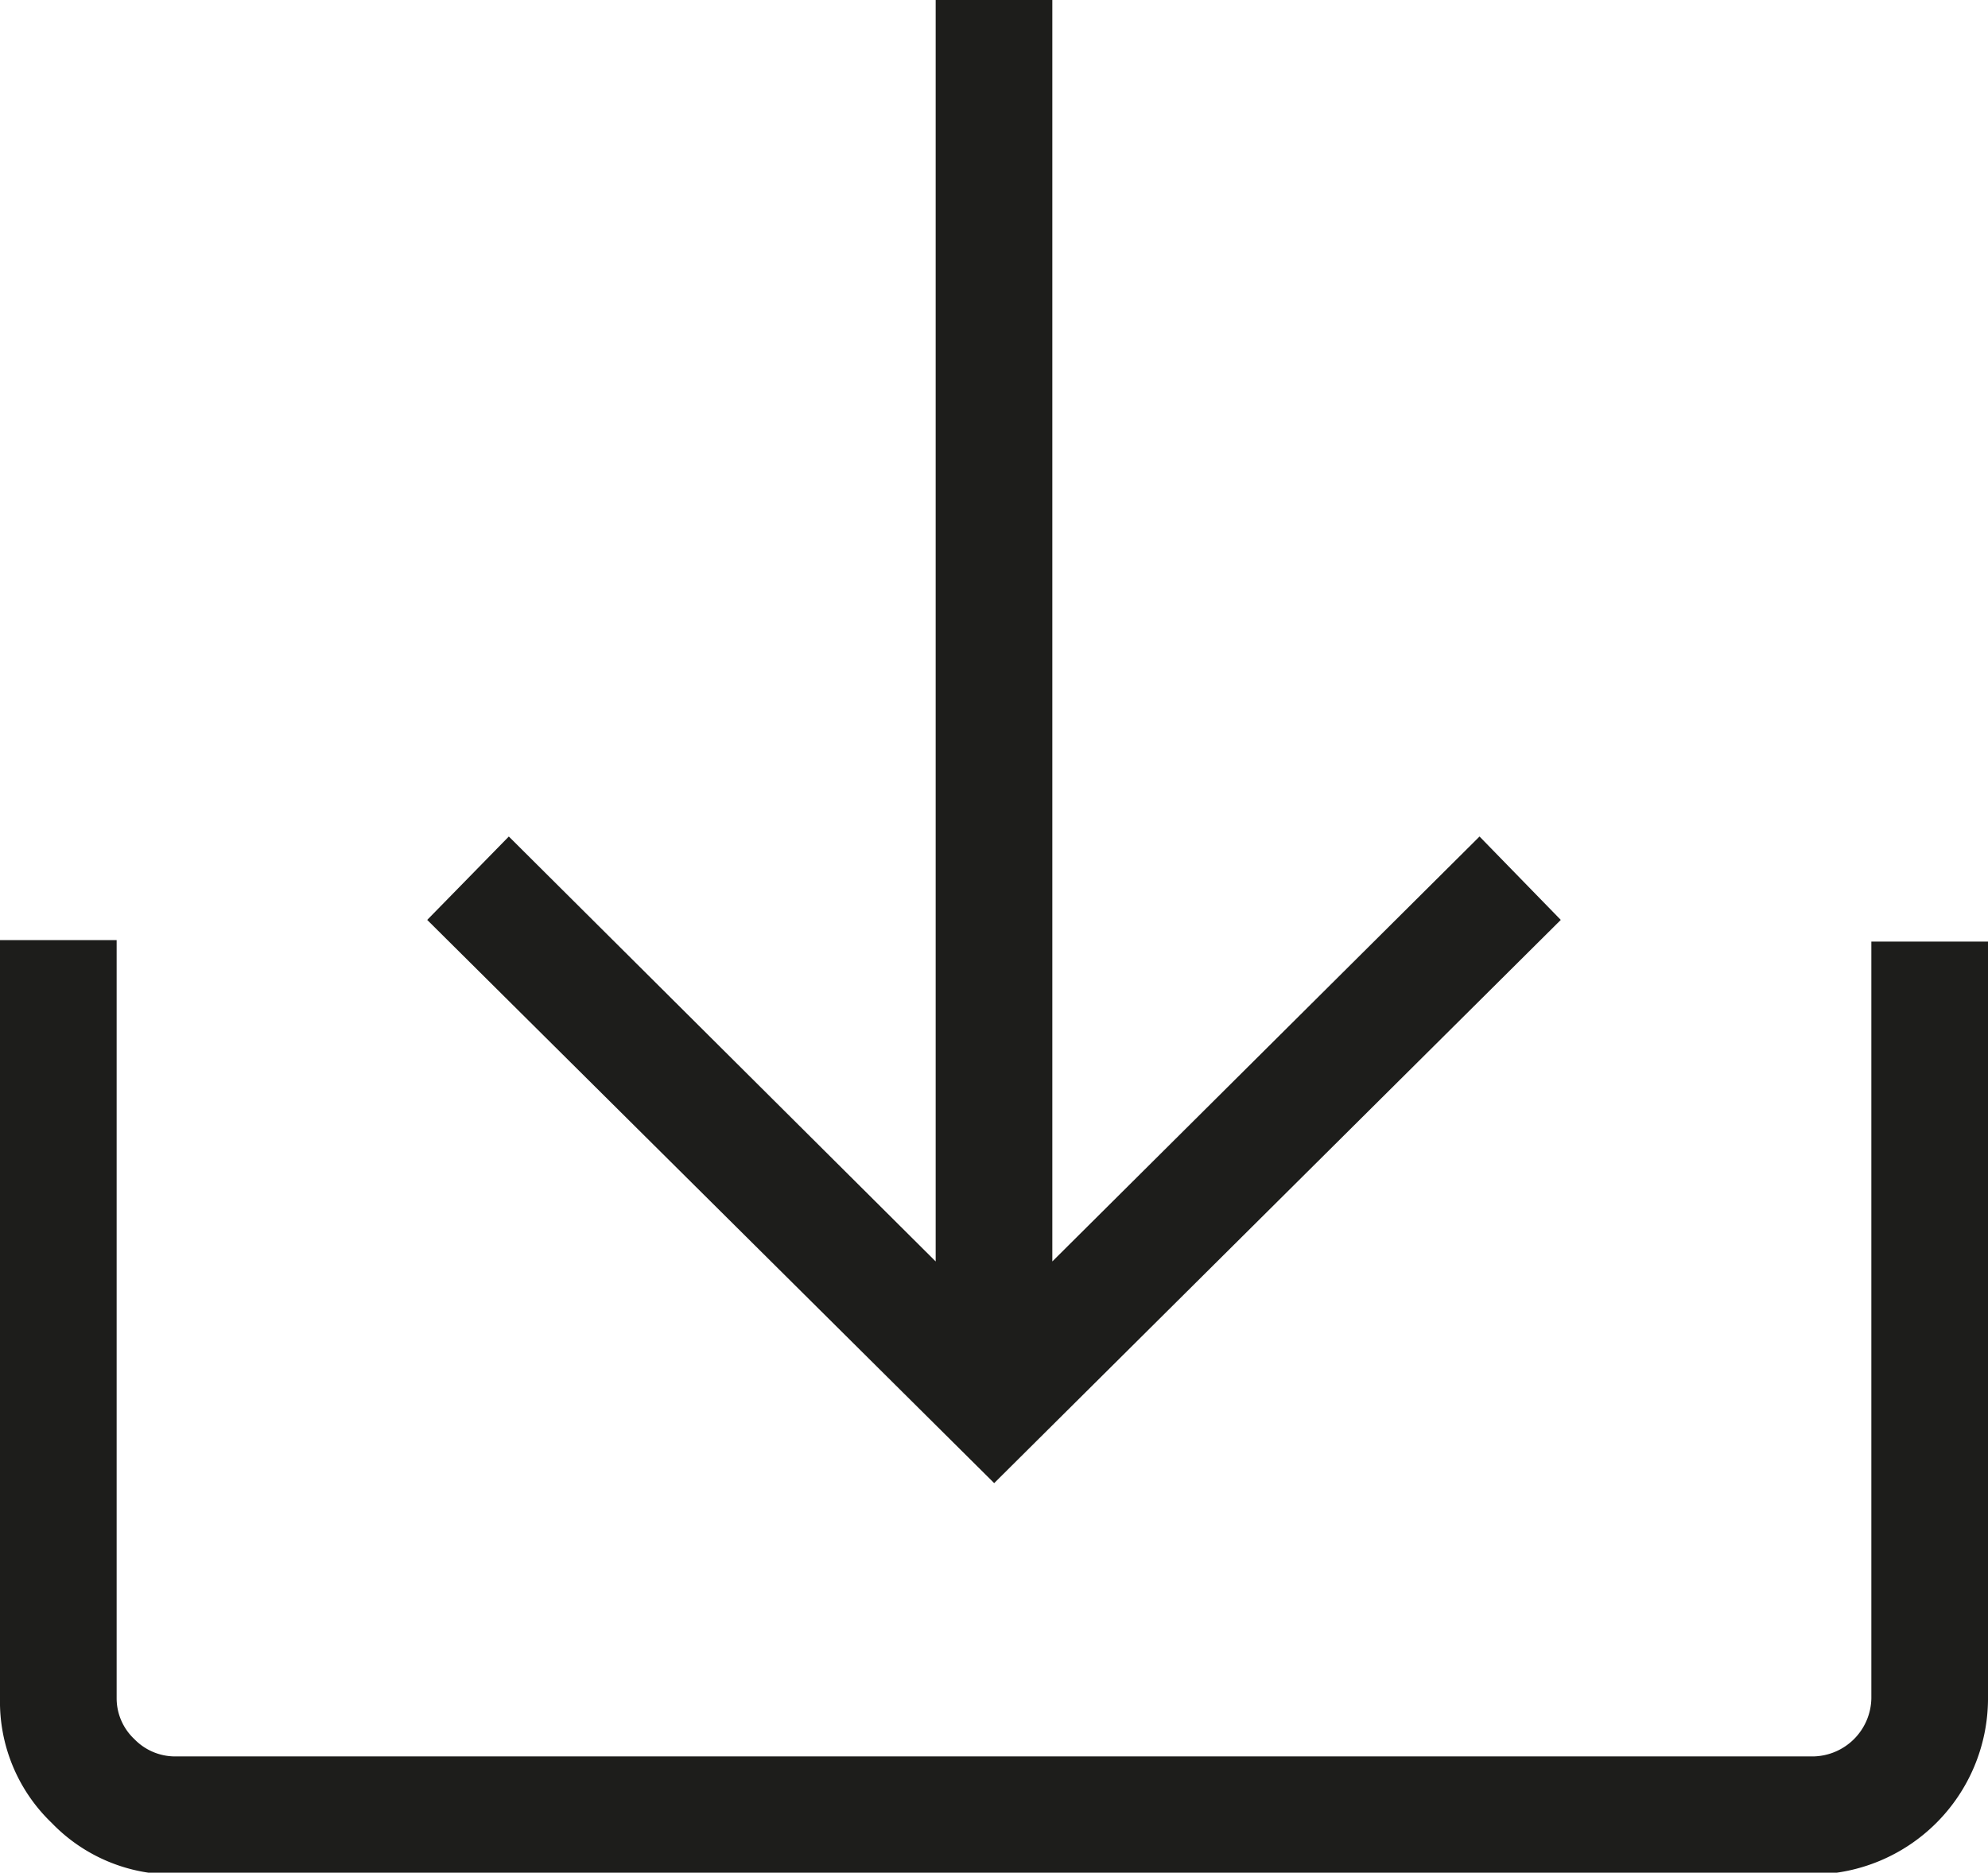 <svg id="Ebene_1" data-name="Ebene 1" xmlns="http://www.w3.org/2000/svg" viewBox="0 0 55.05 51.87"><defs><style>.cls-1{fill:#1d1d1b;}</style></defs><path class="cls-1" d="M52.1,26.36h3.23v21a4.88,4.88,0,0,1-4.84,4.84H5.12a4.66,4.66,0,0,1-3.41-1.43A4.65,4.65,0,0,1,.28,47.32v-21H3.51v21A1.55,1.55,0,0,0,4,48.45a1.57,1.57,0,0,0,1.13.48H50.49a1.64,1.64,0,0,0,1.61-1.61Zm-24.29,15L43.5,25.76l-2.25-2.31L29.42,35.22V.28H26.19V35.22L14.37,23.45l-2.26,2.31Z" transform="translate(-0.28 -0.28)"/></svg>